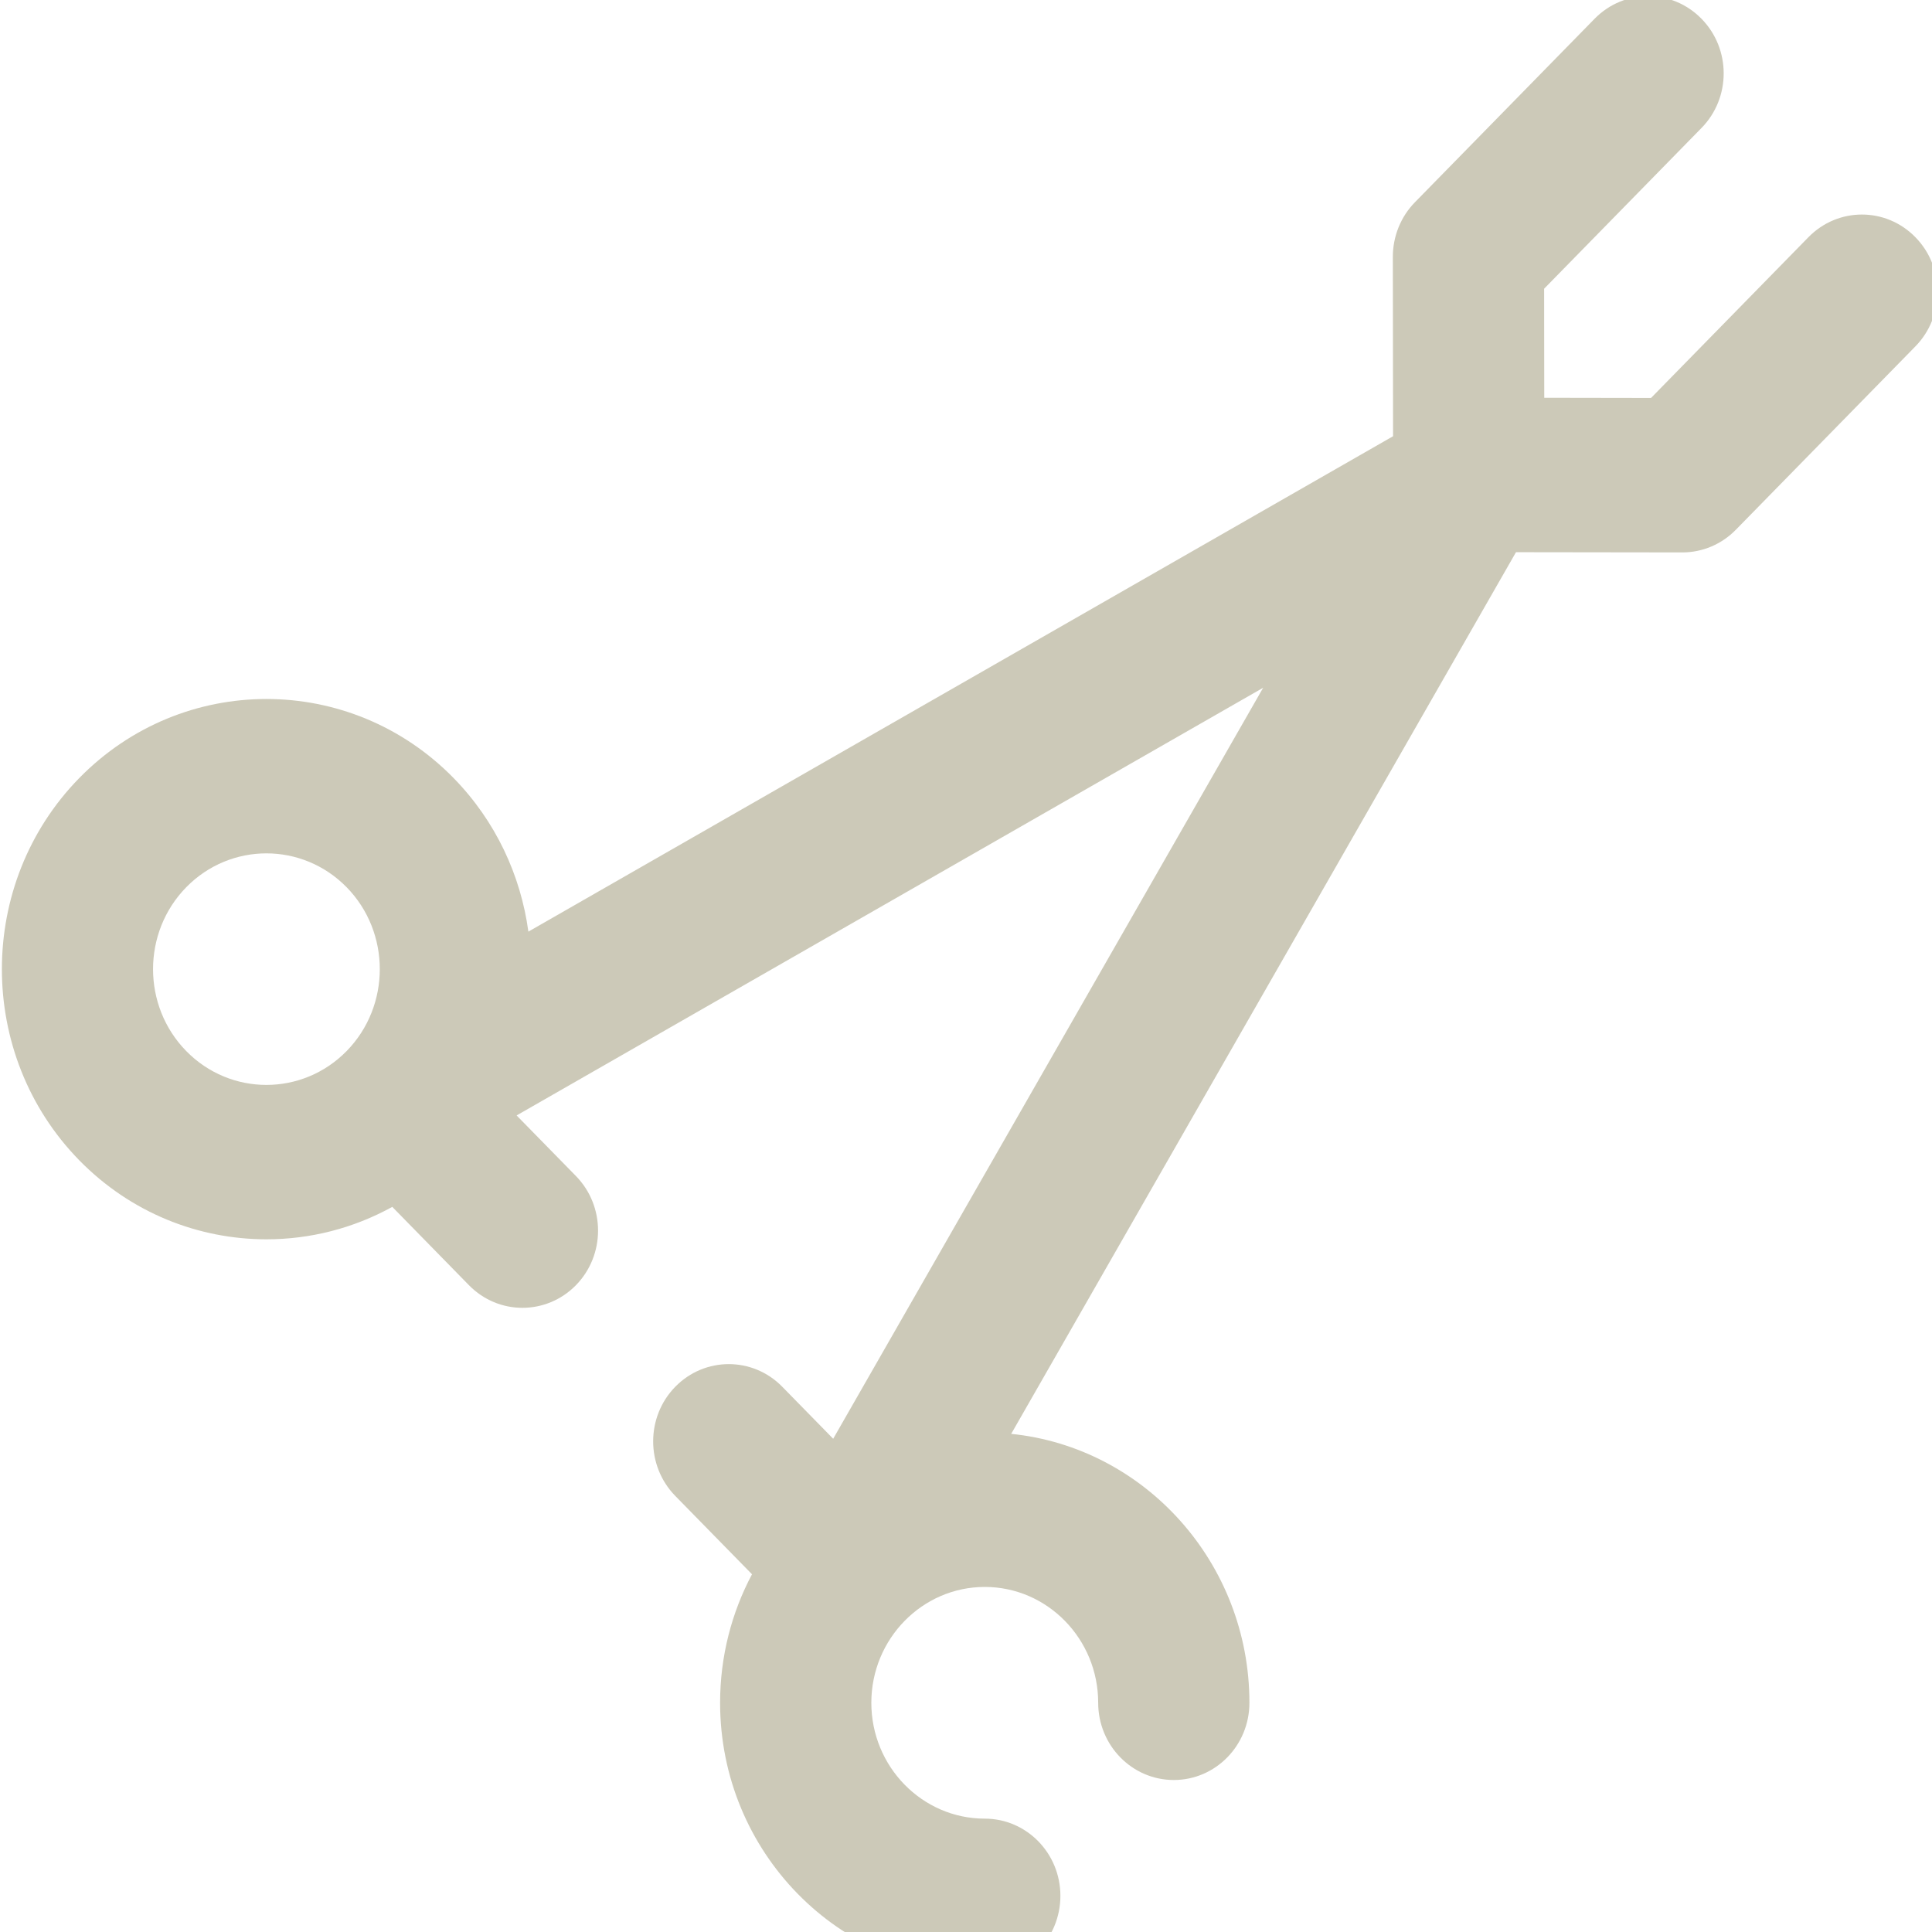 <svg width="43" height="43" viewBox="0 0 43 43" fill="none" xmlns="http://www.w3.org/2000/svg">
<g clip-path="url(#clip0)">
<path d="M42.63 5.279C41.973 4.607 40.908 4.607 40.25 5.279L36.747 8.857L34.37 8.853L34.367 6.426L37.87 2.848C38.528 2.177 38.528 1.089 37.87 0.418C37.213 -0.254 36.148 -0.254 35.49 0.418L31.493 4.5C31.177 4.822 31 5.26 31 5.717L31.005 9.709L11.76 20.735C11.59 19.484 11.035 18.277 10.095 17.316C7.798 14.971 4.061 14.971 1.764 17.317C-0.532 19.662 -0.532 23.478 1.764 25.824C2.913 26.997 4.421 27.583 5.93 27.583C6.895 27.583 7.86 27.342 8.731 26.861L10.437 28.604C10.766 28.94 11.197 29.108 11.627 29.108C12.058 29.108 12.489 28.94 12.818 28.605C13.475 27.933 13.475 26.845 12.818 26.174L11.498 24.826L28.114 15.307L18.544 32.022L17.41 30.864C16.753 30.193 15.688 30.193 15.03 30.864C14.373 31.535 14.373 32.624 15.03 33.295L16.737 35.038C16.285 35.889 16.027 36.864 16.027 37.898C16.027 41.215 18.67 43.914 21.918 43.914C22.847 43.914 23.601 43.145 23.601 42.195C23.601 41.246 22.847 40.477 21.918 40.477C20.526 40.477 19.393 39.32 19.393 37.898C19.393 36.477 20.526 35.32 21.918 35.32C23.31 35.32 24.442 36.477 24.442 37.898C24.442 38.848 25.196 39.617 26.125 39.617C27.055 39.617 27.808 38.848 27.808 37.898C27.808 34.784 25.479 32.215 22.506 31.913L33.741 12.29L37.441 12.295H37.444C37.89 12.295 38.318 12.114 38.633 11.792L42.63 7.71C43.288 7.038 43.288 5.95 42.63 5.279ZM4.145 23.393C3.16 22.388 3.16 20.753 4.145 19.747C4.637 19.245 5.283 18.993 5.93 18.993C6.576 18.993 7.223 19.245 7.715 19.747C8.699 20.752 8.699 22.388 7.715 23.393C6.73 24.398 5.129 24.398 4.145 23.393Z" fill="#CCC9B8"/>
</g>
<defs>
<clipPath id="clip0">
<rect width="43" height="43" fill="white"/>
</clipPath>
</defs>
</svg>
